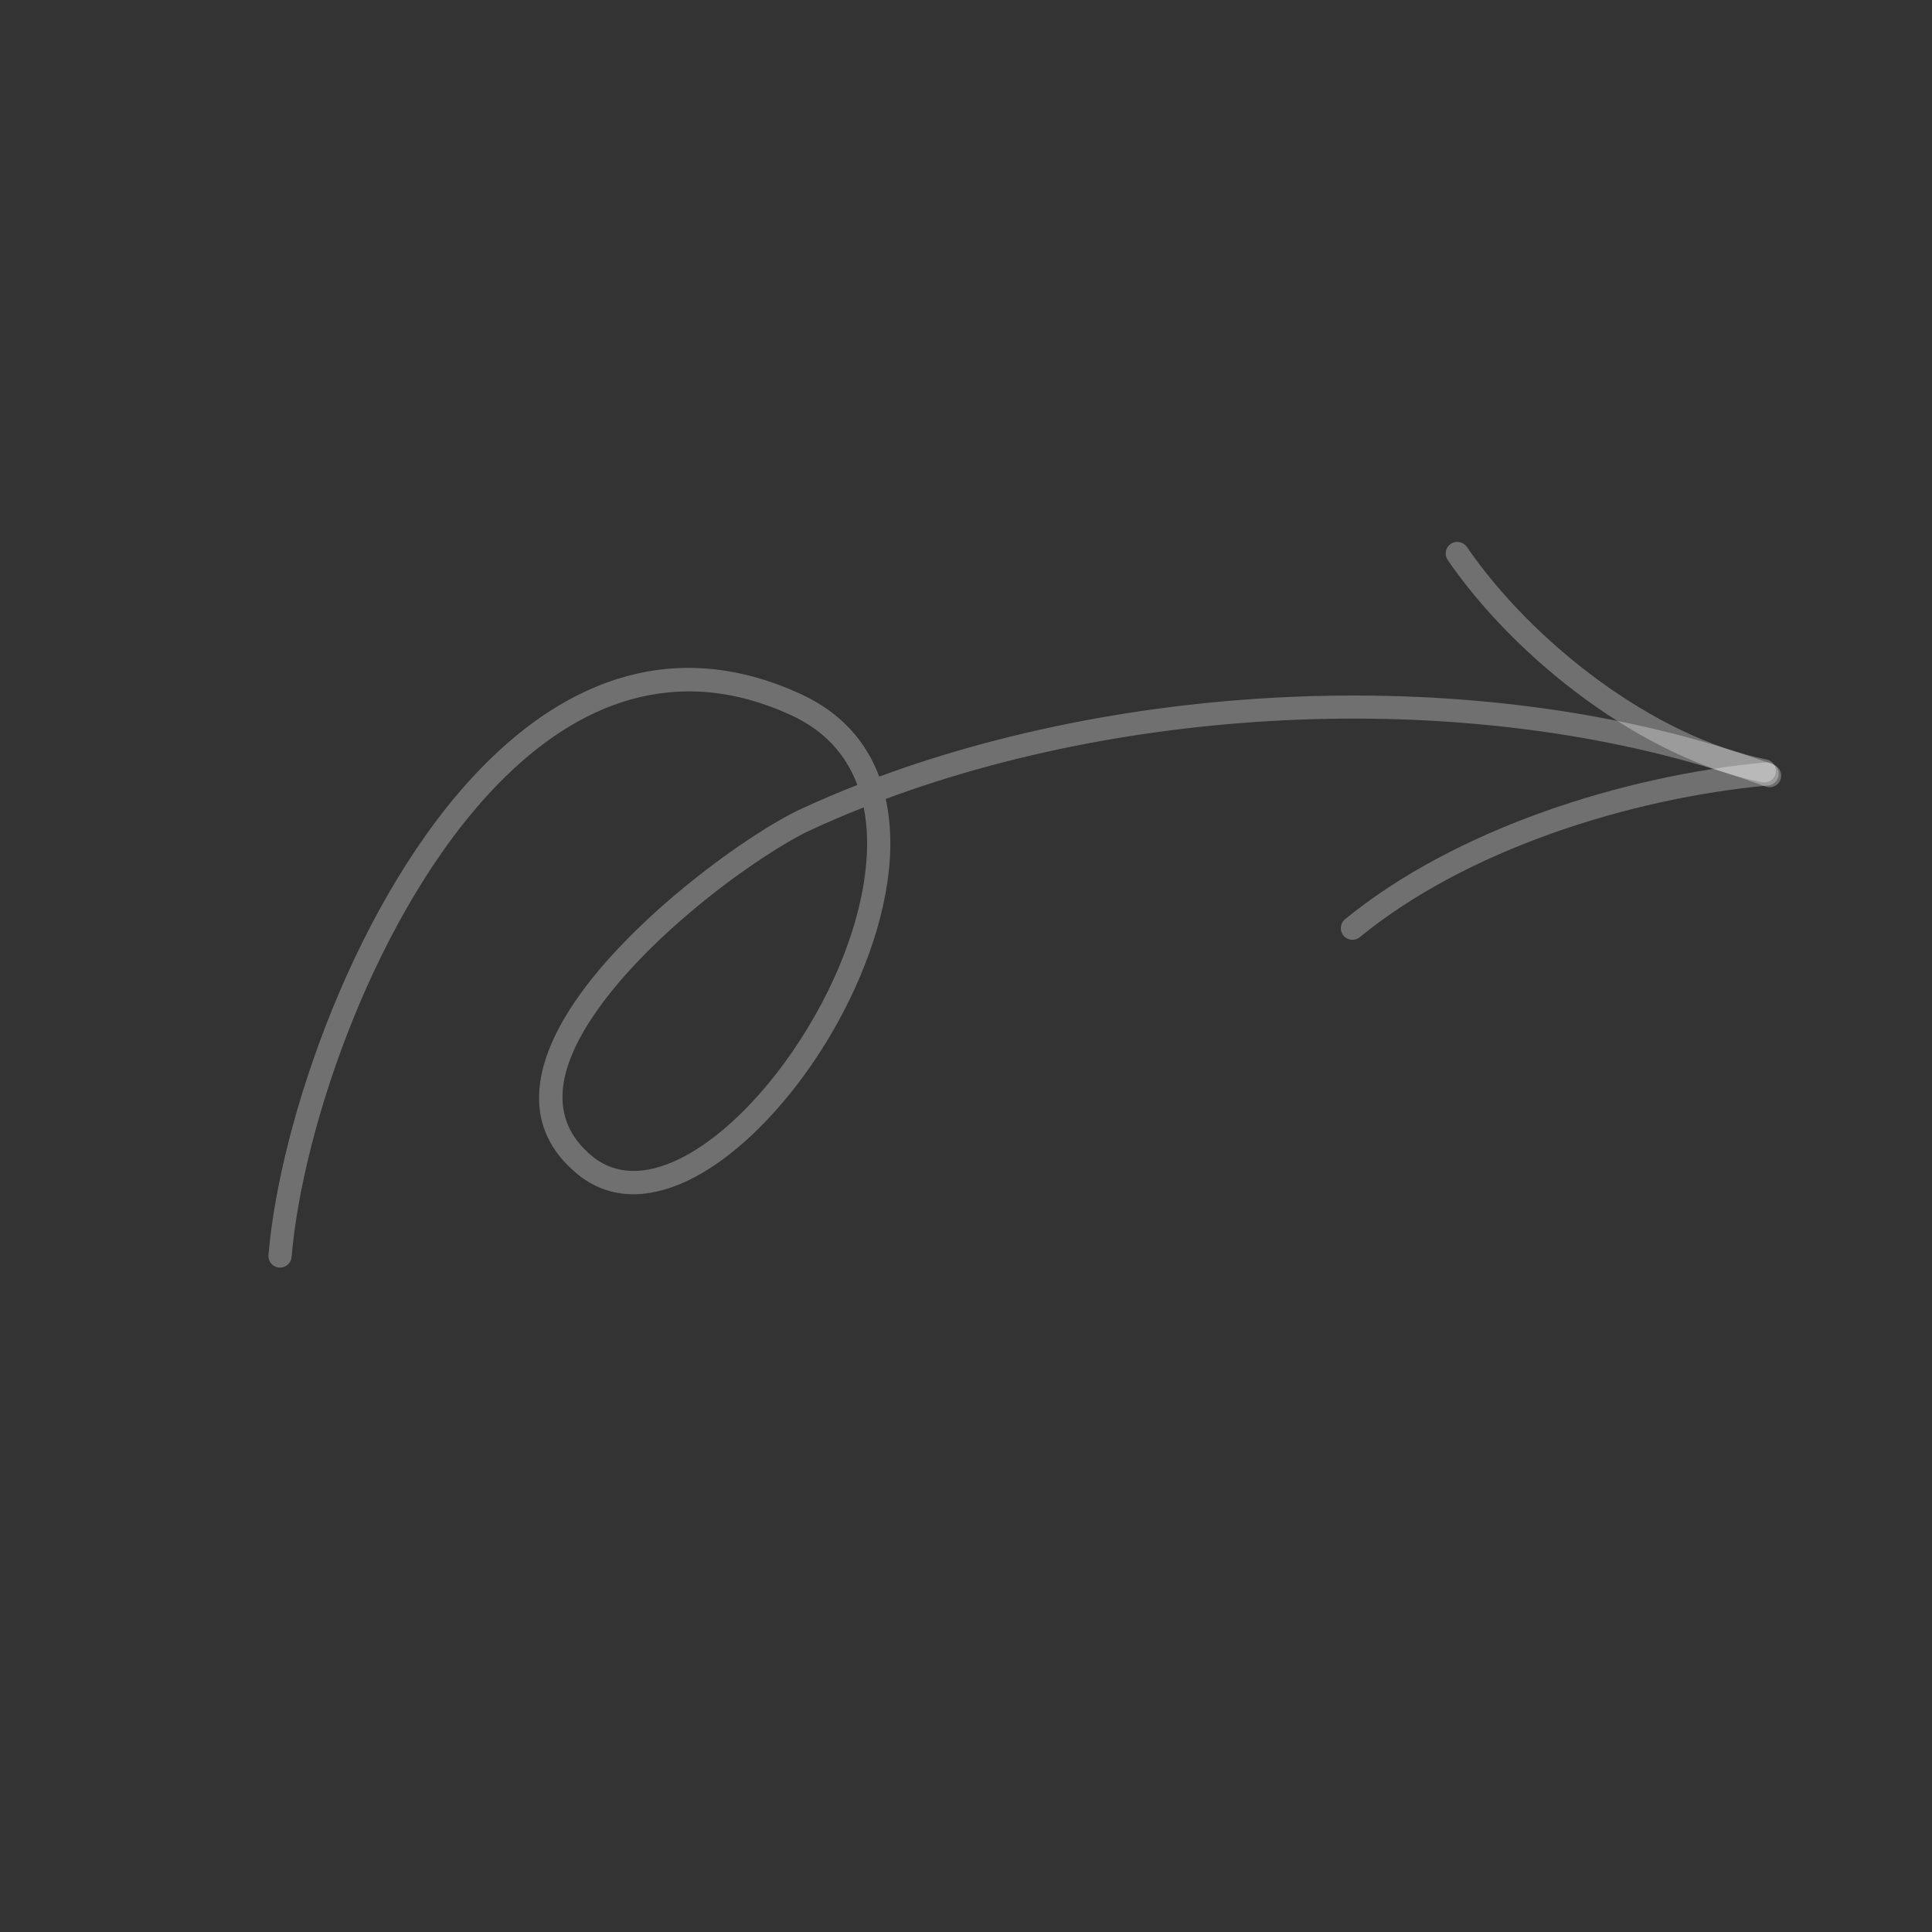 <svg width="184" height="184" viewBox="0 0 184 184" fill="none" xmlns="http://www.w3.org/2000/svg">
<rect x="0" y="0" width="184" height="184" fill="#333333" stroke="none"/>
<g clip-path="url(#clip0_304_249)">
<path fill-rule="evenodd" clip-rule="evenodd" d="M83.736 73.964C82.493 70.622 80.099 67.862 76.254 66.095C64.359 60.629 54.07 64.721 45.902 73.074C33.976 85.271 26.656 106.674 25.568 119.527C25.516 120.136 25.968 120.67 26.575 120.72C27.183 120.772 27.719 120.321 27.771 119.713C28.827 107.237 35.91 86.457 47.483 74.618C54.983 66.949 64.407 63.084 75.331 68.105C78.583 69.597 80.596 71.934 81.654 74.756C79.82 75.476 78.03 76.238 76.29 77.042C71.484 79.263 60.242 87.254 54.69 95.489C50.709 101.397 49.652 107.423 54.978 111.807C57.938 114.243 61.597 114.259 65.369 112.504C70.557 110.094 76.002 104.227 79.79 97.364C82.945 91.65 84.95 85.26 84.785 79.658C84.746 78.427 84.609 77.232 84.357 76.089C109.98 66.59 143.07 65.641 168.15 74.908C168.722 75.117 169.359 74.827 169.569 74.253C169.782 73.68 169.489 73.044 168.918 72.833C143.428 63.417 109.819 64.347 83.736 73.964ZM82.258 76.893C80.536 77.573 78.855 78.292 77.217 79.049C72.613 81.179 61.844 88.835 56.525 96.725C53.26 101.566 52.018 106.508 56.383 110.101C58.676 111.987 61.516 111.857 64.438 110.501C67.651 109.006 70.942 106.061 73.832 102.383C78.22 96.798 81.674 89.519 82.43 82.899C82.671 80.802 82.635 78.772 82.258 76.893Z" fill="white" fill-opacity="0.3"/>
<path fill-rule="evenodd" clip-rule="evenodd" d="M129.5 89.257C139.706 80.906 155.198 76.031 168.397 74.804C169.004 74.747 169.451 74.208 169.394 73.601C169.338 72.994 168.8 72.545 168.193 72.602C154.581 73.866 138.623 78.937 128.1 87.546C127.629 87.931 127.559 88.628 127.946 89.101C128.331 89.572 129.028 89.642 129.5 89.257Z" fill="white" fill-opacity="0.3"/>
<path fill-rule="evenodd" clip-rule="evenodd" d="M168.239 72.332C157.471 70.188 145.938 61.164 139.7 52.089C139.354 51.585 138.665 51.455 138.163 51.803C137.66 52.149 137.532 52.836 137.878 53.339C144.413 62.846 156.526 72.253 167.807 74.5C168.405 74.62 168.989 74.229 169.109 73.632C169.227 73.032 168.838 72.45 168.239 72.332Z" fill="white" fill-opacity="0.3"/>
</g>
<defs>
<clipPath id="clip0_304_249">
<rect width="130" height="130" fill="white" transform="translate(85.573 0.301) rotate(40.991)"/>
</clipPath>
</defs>
</svg>
